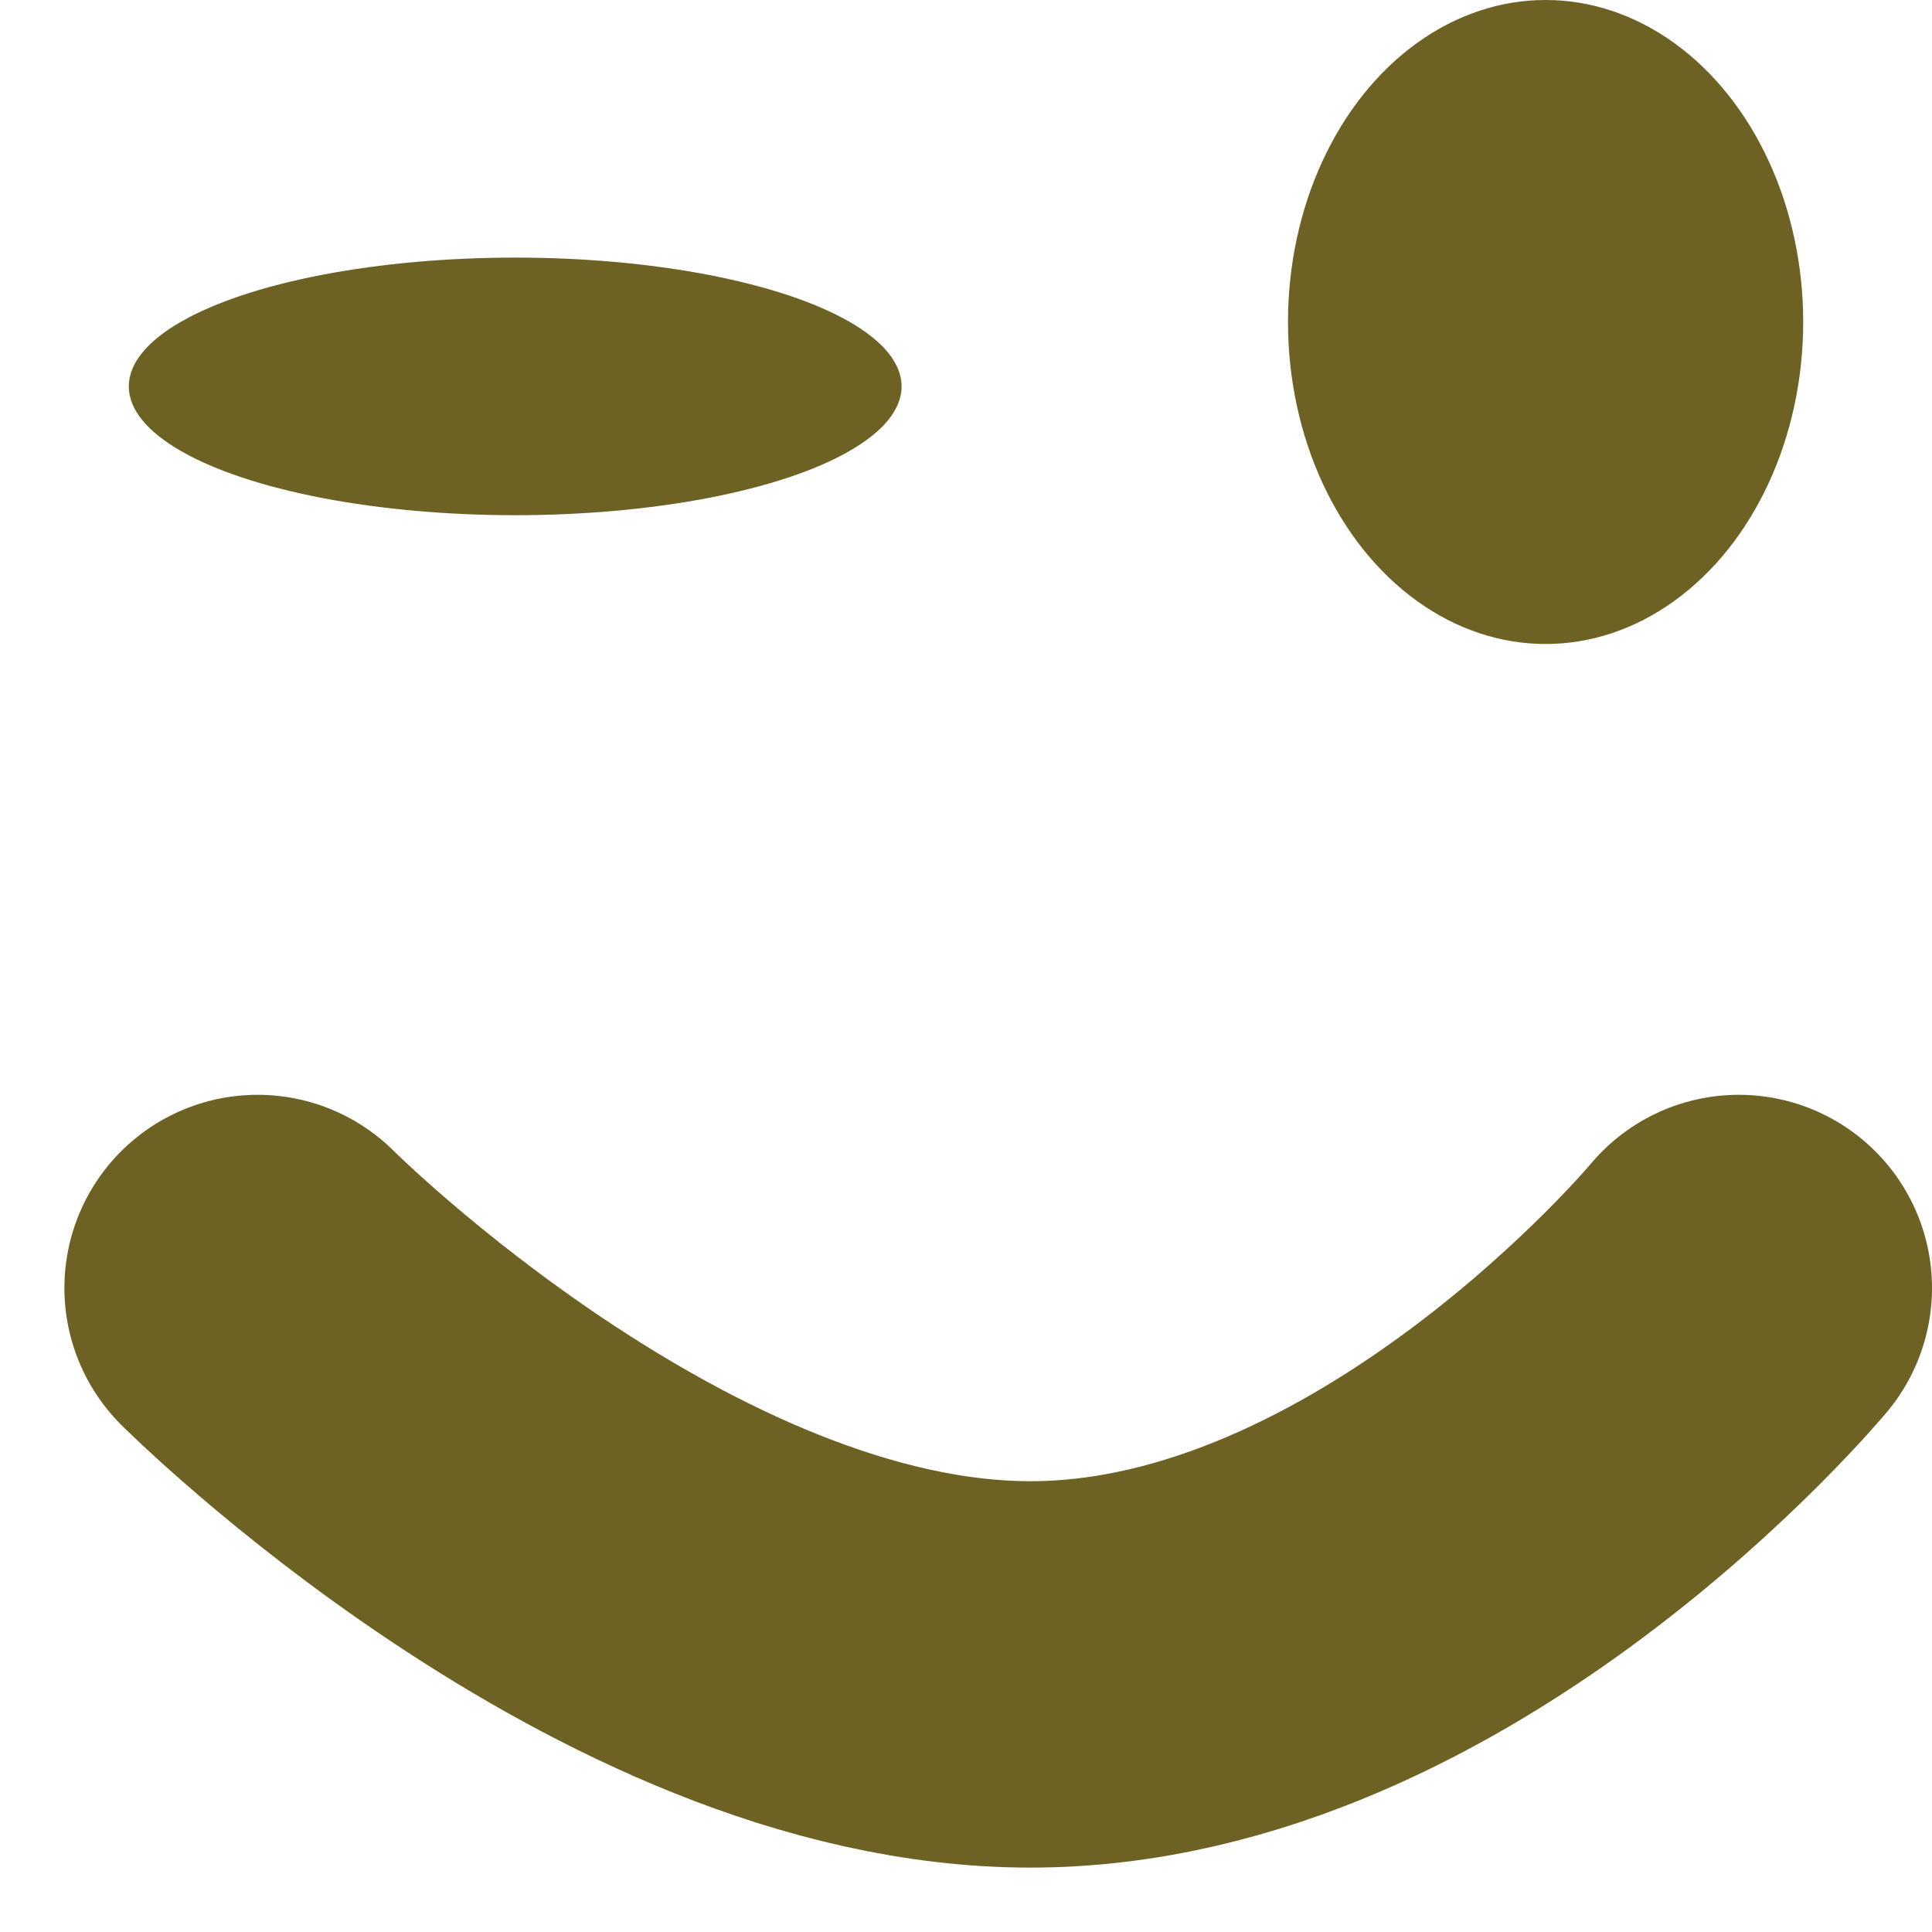 <svg width="15" height="15" viewBox="0 0 15 15" fill="none" xmlns="http://www.w3.org/2000/svg">
<path d="M2 10C2 10 5 13 8 13C11 13 13.5 10 13.5 10" stroke="#6D6223" stroke-width="3" stroke-linecap="round"/>
<ellipse cx="12" cy="2.5" rx="2" ry="2.5" fill="#6D6223"/>
<ellipse cx="4" cy="3" rx="3" ry="1" fill="#6D6223"/>
</svg>
